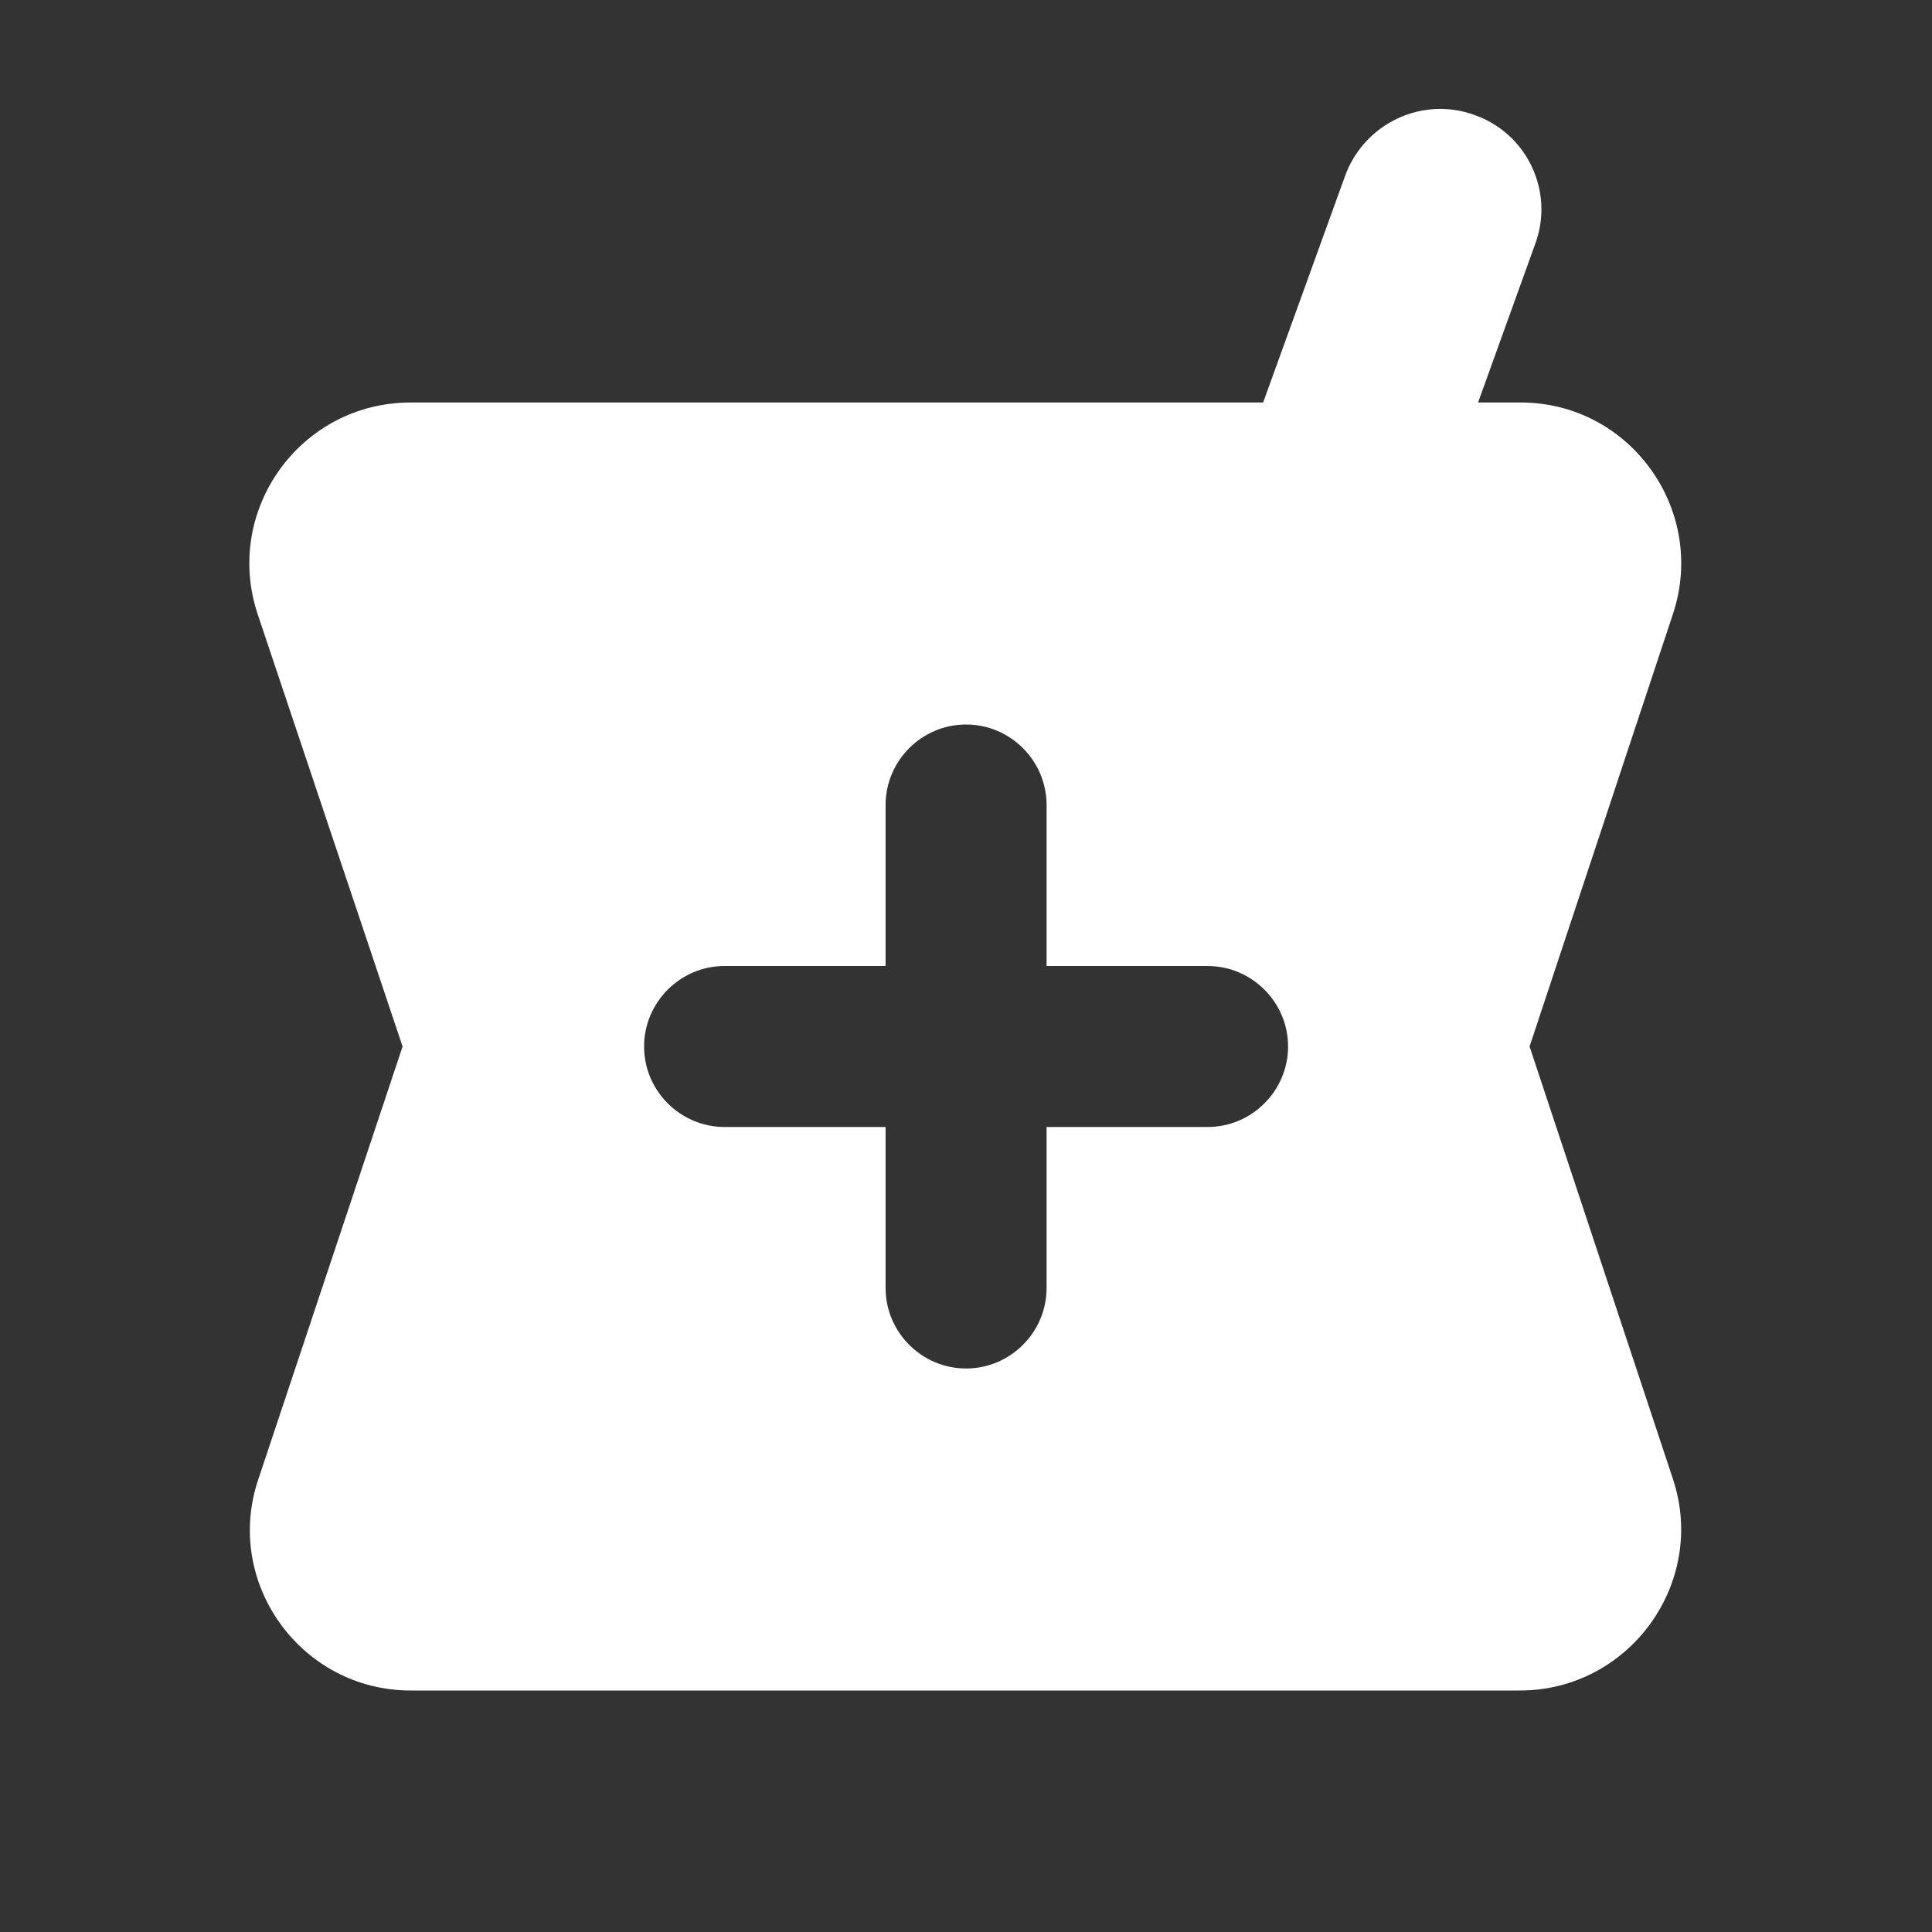 <?xml version="1.0" encoding="UTF-8"?> <svg xmlns="http://www.w3.org/2000/svg" width="24" height="24" viewBox="0 0 24 24" fill="none"><rect x="0" y="0" width="24" height="24" fill="#333333" stroke="none"/><path d="M18.891 5H18.361L19.071 3.03C19.311 2.38 18.971 1.66 18.321 1.43C17.671 1.19 16.951 1.53 16.711 2.18L15.691 5H5.101C3.731 5 2.771 6.34 3.201 7.63L5.001 13L3.211 18.37C2.771 19.66 3.741 21 5.101 21H18.881C20.241 21 21.211 19.66 20.781 18.37L19.001 13L20.781 7.63C21.211 6.34 20.251 5 18.891 5ZM15.001 14H13.001V16C13.001 16.55 12.551 17 12.001 17C11.451 17 11.001 16.55 11.001 16V14H9.001C8.451 14 8.001 13.55 8.001 13C8.001 12.45 8.451 12 9.001 12H11.001V10C11.001 9.45 11.451 9 12.001 9C12.551 9 13.001 9.45 13.001 10V12H15.001C15.551 12 16.001 12.45 16.001 13C16.001 13.55 15.551 14 15.001 14Z" fill="white"></path></svg> 